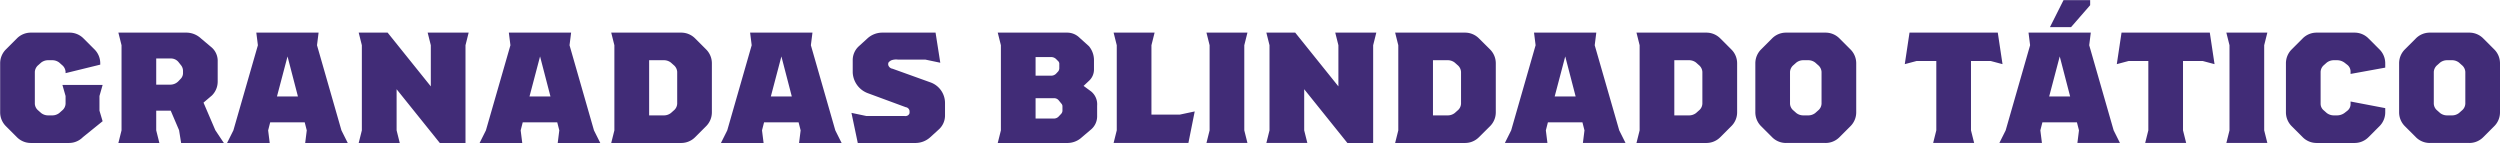 <svg xmlns="http://www.w3.org/2000/svg" width="317.19" height="18.13" viewBox="0 0 317.19 18.13">
  <defs>
    <style>
      .cls-1 {
        fill: #412c77;
        fill-rule: evenodd;
      }
    </style>
  </defs>
  <path id="Granadas_Blindado_Tático" data-name="Granadas Blindado Tático" class="cls-1" d="M1234.45,2635.2h4.82a2.48,2.48,0,0,0,1.78-.74l2.5-2.02-0.4-1.34v-1.86l0.4-1.4h-5.1l0.4,1.4v0.98a1.173,1.173,0,0,1-.44.86l-0.36.32a1.435,1.435,0,0,1-.9.3h-0.5a1.435,1.435,0,0,1-.9-0.3l-0.36-.32a1.173,1.173,0,0,1-.44-0.86v-4.04a1.21,1.21,0,0,1,.44-0.86l0.36-.32a1.435,1.435,0,0,1,.9-0.3h0.5a1.435,1.435,0,0,1,.9.3l0.36,0.32a1.21,1.21,0,0,1,.44.86v0.16l4.4-1.08v-0.16a2.48,2.48,0,0,0-.74-1.78l-1.38-1.38a2.48,2.48,0,0,0-1.78-.74h-4.9a2.48,2.48,0,0,0-1.78.74l-1.38,1.38a2.48,2.48,0,0,0-.74,1.78v6.2a2.48,2.48,0,0,0,.74,1.78l1.38,1.38A2.48,2.48,0,0,0,1234.45,2635.2Zm23.4-1.62-1.5-3.5,1.06-.9a2.48,2.48,0,0,0,.74-1.78v-2.52a2.272,2.272,0,0,0-.74-1.78l-1.38-1.16a2.736,2.736,0,0,0-1.78-.74h-8.7l0.4,1.6v10.8l-0.4,1.6h5.2l-0.4-1.6v-2.5h1.84l1.06,2.48,0.26,1.62h5.42Zm-7.5-9.1h1.8a1.247,1.247,0,0,1,1,.42l0.38,0.48a1.16,1.16,0,0,1,.22.7v0.2a1.048,1.048,0,0,1-.24.72l-0.36.38a1.424,1.424,0,0,1-1,.42h-1.8v-3.32Zm24.3,10.72-0.8-1.6-3.1-10.8,0.2-1.6h-7.9l0.2,1.6-3.11,10.8-0.8,1.6h5.41l-0.2-1.6,0.26-1.02h4.38l0.26,1.02-0.2,1.6h5.4Zm-8.98-5.9,1.34-5.08,1.32,5.08h-2.66Zm10.37,5.9h5.21l-0.4-1.6v-5.22l5.48,6.82h3.26v-12.4l0.4-1.6h-5.2l0.4,1.6v5.22l-5.48-6.82h-3.67l0.4,1.6v10.8Zm30.65,0-0.8-1.6-3.1-10.8,0.2-1.6h-7.9l0.2,1.6-3.11,10.8-0.8,1.6h5.41l-0.2-1.6,0.26-1.02h4.38l0.26,1.02-0.2,1.6h5.4Zm-8.98-5.9,1.34-5.08,1.32,5.08h-2.66Zm22.4-5.98-1.38-1.38a2.48,2.48,0,0,0-1.78-.74h-8.87l0.4,1.6v10.8l-0.4,1.6h8.87a2.48,2.48,0,0,0,1.78-.74l1.38-1.38a2.48,2.48,0,0,0,.74-1.78v-6.2A2.48,2.48,0,0,0,1320.11,2623.32Zm-3.66,6.9a1.173,1.173,0,0,1-.44.86l-0.36.32a1.435,1.435,0,0,1-.9.3h-1.86v-7h1.86a1.435,1.435,0,0,1,.9.3l0.36,0.32a1.21,1.21,0,0,1,.44.86v4.04Zm20.86,4.98-0.8-1.6-3.1-10.8,0.2-1.6h-7.91l0.2,1.6-3.1,10.8-0.8,1.6h5.41l-0.2-1.6,0.26-1.02h4.38l0.26,1.02-0.2,1.6h5.4Zm-8.98-5.9,1.34-5.08,1.32,5.08h-2.66Zm11.03,5.9h7.37a2.8,2.8,0,0,0,1.84-.74l1.12-1.02a2.382,2.382,0,0,0,.74-1.78v-1.52a2.775,2.775,0,0,0-1.88-2.64l-4.78-1.72a0.658,0.658,0,0,1-.55-0.5v-0.12a0.364,0.364,0,0,1,.17-0.3l0.16-.12a1.726,1.726,0,0,1,.9-0.12h3.48l1.9,0.4-0.6-3.82h-6.81a2.8,2.8,0,0,0-1.84.74l-1.12,1.02a2.382,2.382,0,0,0-.74,1.78v1.52a2.941,2.941,0,0,0,1.96,2.64l4.77,1.76a0.561,0.561,0,0,1,.48.48v0.16a0.391,0.391,0,0,1-.08.28l-0.1.1a0.635,0.635,0,0,1-.46.1h-4.83l-1.9-.4Zm29.63-6.52-0.98-.72,0.68-.64a1.939,1.939,0,0,0,.64-1.46v-1.12a2.768,2.768,0,0,0-.64-1.82l-1.2-1.08a2.233,2.233,0,0,0-1.54-.64h-8.83l0.4,1.6v10.8l-0.4,1.6h8.91a2.7,2.7,0,0,0,1.78-.74l1.18-1a2.188,2.188,0,0,0,.74-1.68v-1.32A2.1,2.1,0,0,0,1368.99,2628.68Zm-5.15-4.38a0.911,0.911,0,0,1,.67.24l0.28,0.28a0.463,0.463,0,0,1,.14.36v0.56a0.682,0.682,0,0,1-.14.38l-0.28.3a0.865,0.865,0,0,1-.65.24h-1.94v-2.36h1.92Zm1.49,6.84a0.652,0.652,0,0,1-.16.36l-0.36.38a0.829,0.829,0,0,1-.6.22h-2.29v-2.58h2.27a0.764,0.764,0,0,1,.64.24l0.36,0.44a0.515,0.515,0,0,1,.14.32v0.62Zm14.9,0.46h-3.61v-8.8l0.4-1.6h-5.2l0.4,1.6v10.8l-0.4,1.6h9.49l0.8-4Zm3.37,3.6h5.2l-0.4-1.6v-10.8l0.4-1.6h-5.2l0.4,1.6v10.8Zm7.6,0h5.2l-0.4-1.6v-5.22l5.48,6.82h3.27v-12.4l0.4-1.6h-5.21l0.4,1.6v5.22l-5.48-6.82h-3.66l0.4,1.6v10.8Zm28.37-11.88-1.39-1.38a2.48,2.48,0,0,0-1.78-.74h-8.86l0.4,1.6v10.8l-0.4,1.6h8.86a2.48,2.48,0,0,0,1.78-.74l1.39-1.38a2.48,2.48,0,0,0,.74-1.78v-6.2A2.48,2.48,0,0,0,1419.57,2623.32Zm-3.67,6.9a1.173,1.173,0,0,1-.44.86l-0.36.32a1.435,1.435,0,0,1-.9.3h-1.86v-7h1.86a1.435,1.435,0,0,1,.9.3l0.36,0.32a1.21,1.21,0,0,1,.44.86v4.04Zm20.87,4.98-0.8-1.6-3.11-10.8,0.2-1.6h-7.9l0.2,1.6-3.1,10.8-0.8,1.6h5.4l-0.2-1.6,0.26-1.02h4.38l0.26,1.02-0.2,1.6h5.41Zm-8.99-5.9,1.34-5.08,1.32,5.08h-2.66Zm22.4-5.98-1.38-1.38a2.48,2.48,0,0,0-1.78-.74h-8.86l0.4,1.6v10.8l-0.4,1.6h8.86a2.48,2.48,0,0,0,1.78-.74l1.38-1.38a2.449,2.449,0,0,0,.75-1.78v-6.2A2.449,2.449,0,0,0,1450.18,2623.32Zm-3.66,6.9a1.173,1.173,0,0,1-.44.86l-0.36.32a1.435,1.435,0,0,1-.9.3h-1.86v-7h1.86a1.435,1.435,0,0,1,.9.3l0.36,0.32a1.21,1.21,0,0,1,.44.86v4.04Zm10.62,4.98h5a2.48,2.48,0,0,0,1.78-.74l1.38-1.38a2.48,2.48,0,0,0,.74-1.78v-6.2a2.48,2.48,0,0,0-.74-1.78l-1.38-1.38a2.48,2.48,0,0,0-1.78-.74h-5a2.48,2.48,0,0,0-1.78.74l-1.38,1.38a2.48,2.48,0,0,0-.74,1.78v6.2a2.48,2.48,0,0,0,.74,1.78l1.38,1.38A2.48,2.48,0,0,0,1457.14,2635.2Zm2.2-3.5a1.435,1.435,0,0,1-.9-0.3l-0.36-.32a1.173,1.173,0,0,1-.44-0.86v-4.04a1.21,1.21,0,0,1,.44-0.86l0.36-.32a1.435,1.435,0,0,1,.9-0.3h0.6a1.435,1.435,0,0,1,.9.3l0.36,0.32a1.21,1.21,0,0,1,.44.86v4.04a1.173,1.173,0,0,1-.44.86l-0.36.32a1.435,1.435,0,0,1-.9.3h-0.6Zm16.46,3.5h5.2l-0.4-1.6v-8.8h2.5l1.5,0.4-0.6-4h-11.2l-0.6,4,1.5-.4h2.5v8.8Zm19.92-17.48v-0.64h-3.38l-1.72,3.42h2.68Zm3.78,17.48-0.8-1.6-3.1-10.8,0.2-1.6h-7.9l0.2,1.6-3.1,10.8-0.8,1.6h5.4l-0.2-1.6,0.26-1.02h4.38l0.26,1.02-0.2,1.6h5.4Zm-8.98-5.9,1.34-5.08,1.32,5.08h-2.66Zm12.18,5.9h5.2l-0.4-1.6v-8.8h2.5l1.5,0.4-0.6-4h-11.2l-0.6,4,1.5-.4h2.5v8.8Zm10.3,0h5.2l-0.4-1.6v-10.8l0.4-1.6H1513l0.4,1.6v10.8Zm20.16-4.42-4.4-.84v0.32a1.057,1.057,0,0,1-.42.86l-0.36.28a1.629,1.629,0,0,1-.92.3h-0.4a1.492,1.492,0,0,1-.92-0.3l-0.36-.32a1.084,1.084,0,0,1-.42-0.86v-4.04a1.185,1.185,0,0,1,.42-0.86l0.36-.32a1.492,1.492,0,0,1,.92-0.3h0.4a1.629,1.629,0,0,1,.92.3l0.36,0.28a1.088,1.088,0,0,1,.42.86v0.3l4.4-.8v-0.54a2.48,2.48,0,0,0-.74-1.78l-1.38-1.38a2.48,2.48,0,0,0-1.78-.74h-4.8a2.48,2.48,0,0,0-1.78.74l-1.38,1.38a2.48,2.48,0,0,0-.74,1.78v6.2a2.48,2.48,0,0,0,.74,1.78l1.38,1.38a2.48,2.48,0,0,0,1.78.74h4.8a2.48,2.48,0,0,0,1.78-.74l1.38-1.38a2.48,2.48,0,0,0,.74-1.78v-0.52Zm5.66,4.42h5a2.48,2.48,0,0,0,1.78-.74l1.38-1.38a2.48,2.48,0,0,0,.74-1.78v-6.2a2.48,2.48,0,0,0-.74-1.78l-1.38-1.38a2.48,2.48,0,0,0-1.78-.74h-5a2.48,2.48,0,0,0-1.78.74l-1.38,1.38a2.48,2.48,0,0,0-.74,1.78v6.2a2.48,2.48,0,0,0,.74,1.78l1.38,1.38A2.48,2.48,0,0,0,1538.82,2635.2Zm2.2-3.5a1.435,1.435,0,0,1-.9-0.3l-0.36-.32a1.173,1.173,0,0,1-.44-0.86v-4.04a1.21,1.21,0,0,1,.44-0.86l0.36-.32a1.435,1.435,0,0,1,.9-0.3h0.6a1.435,1.435,0,0,1,.9.3l0.36,0.32a1.21,1.21,0,0,1,.44.86v4.04a1.173,1.173,0,0,1-.44.86l-0.36.32a1.435,1.435,0,0,1-.9.3h-0.6Z" transform="translate(-1230.53 -2617.06)"/>
</svg>
